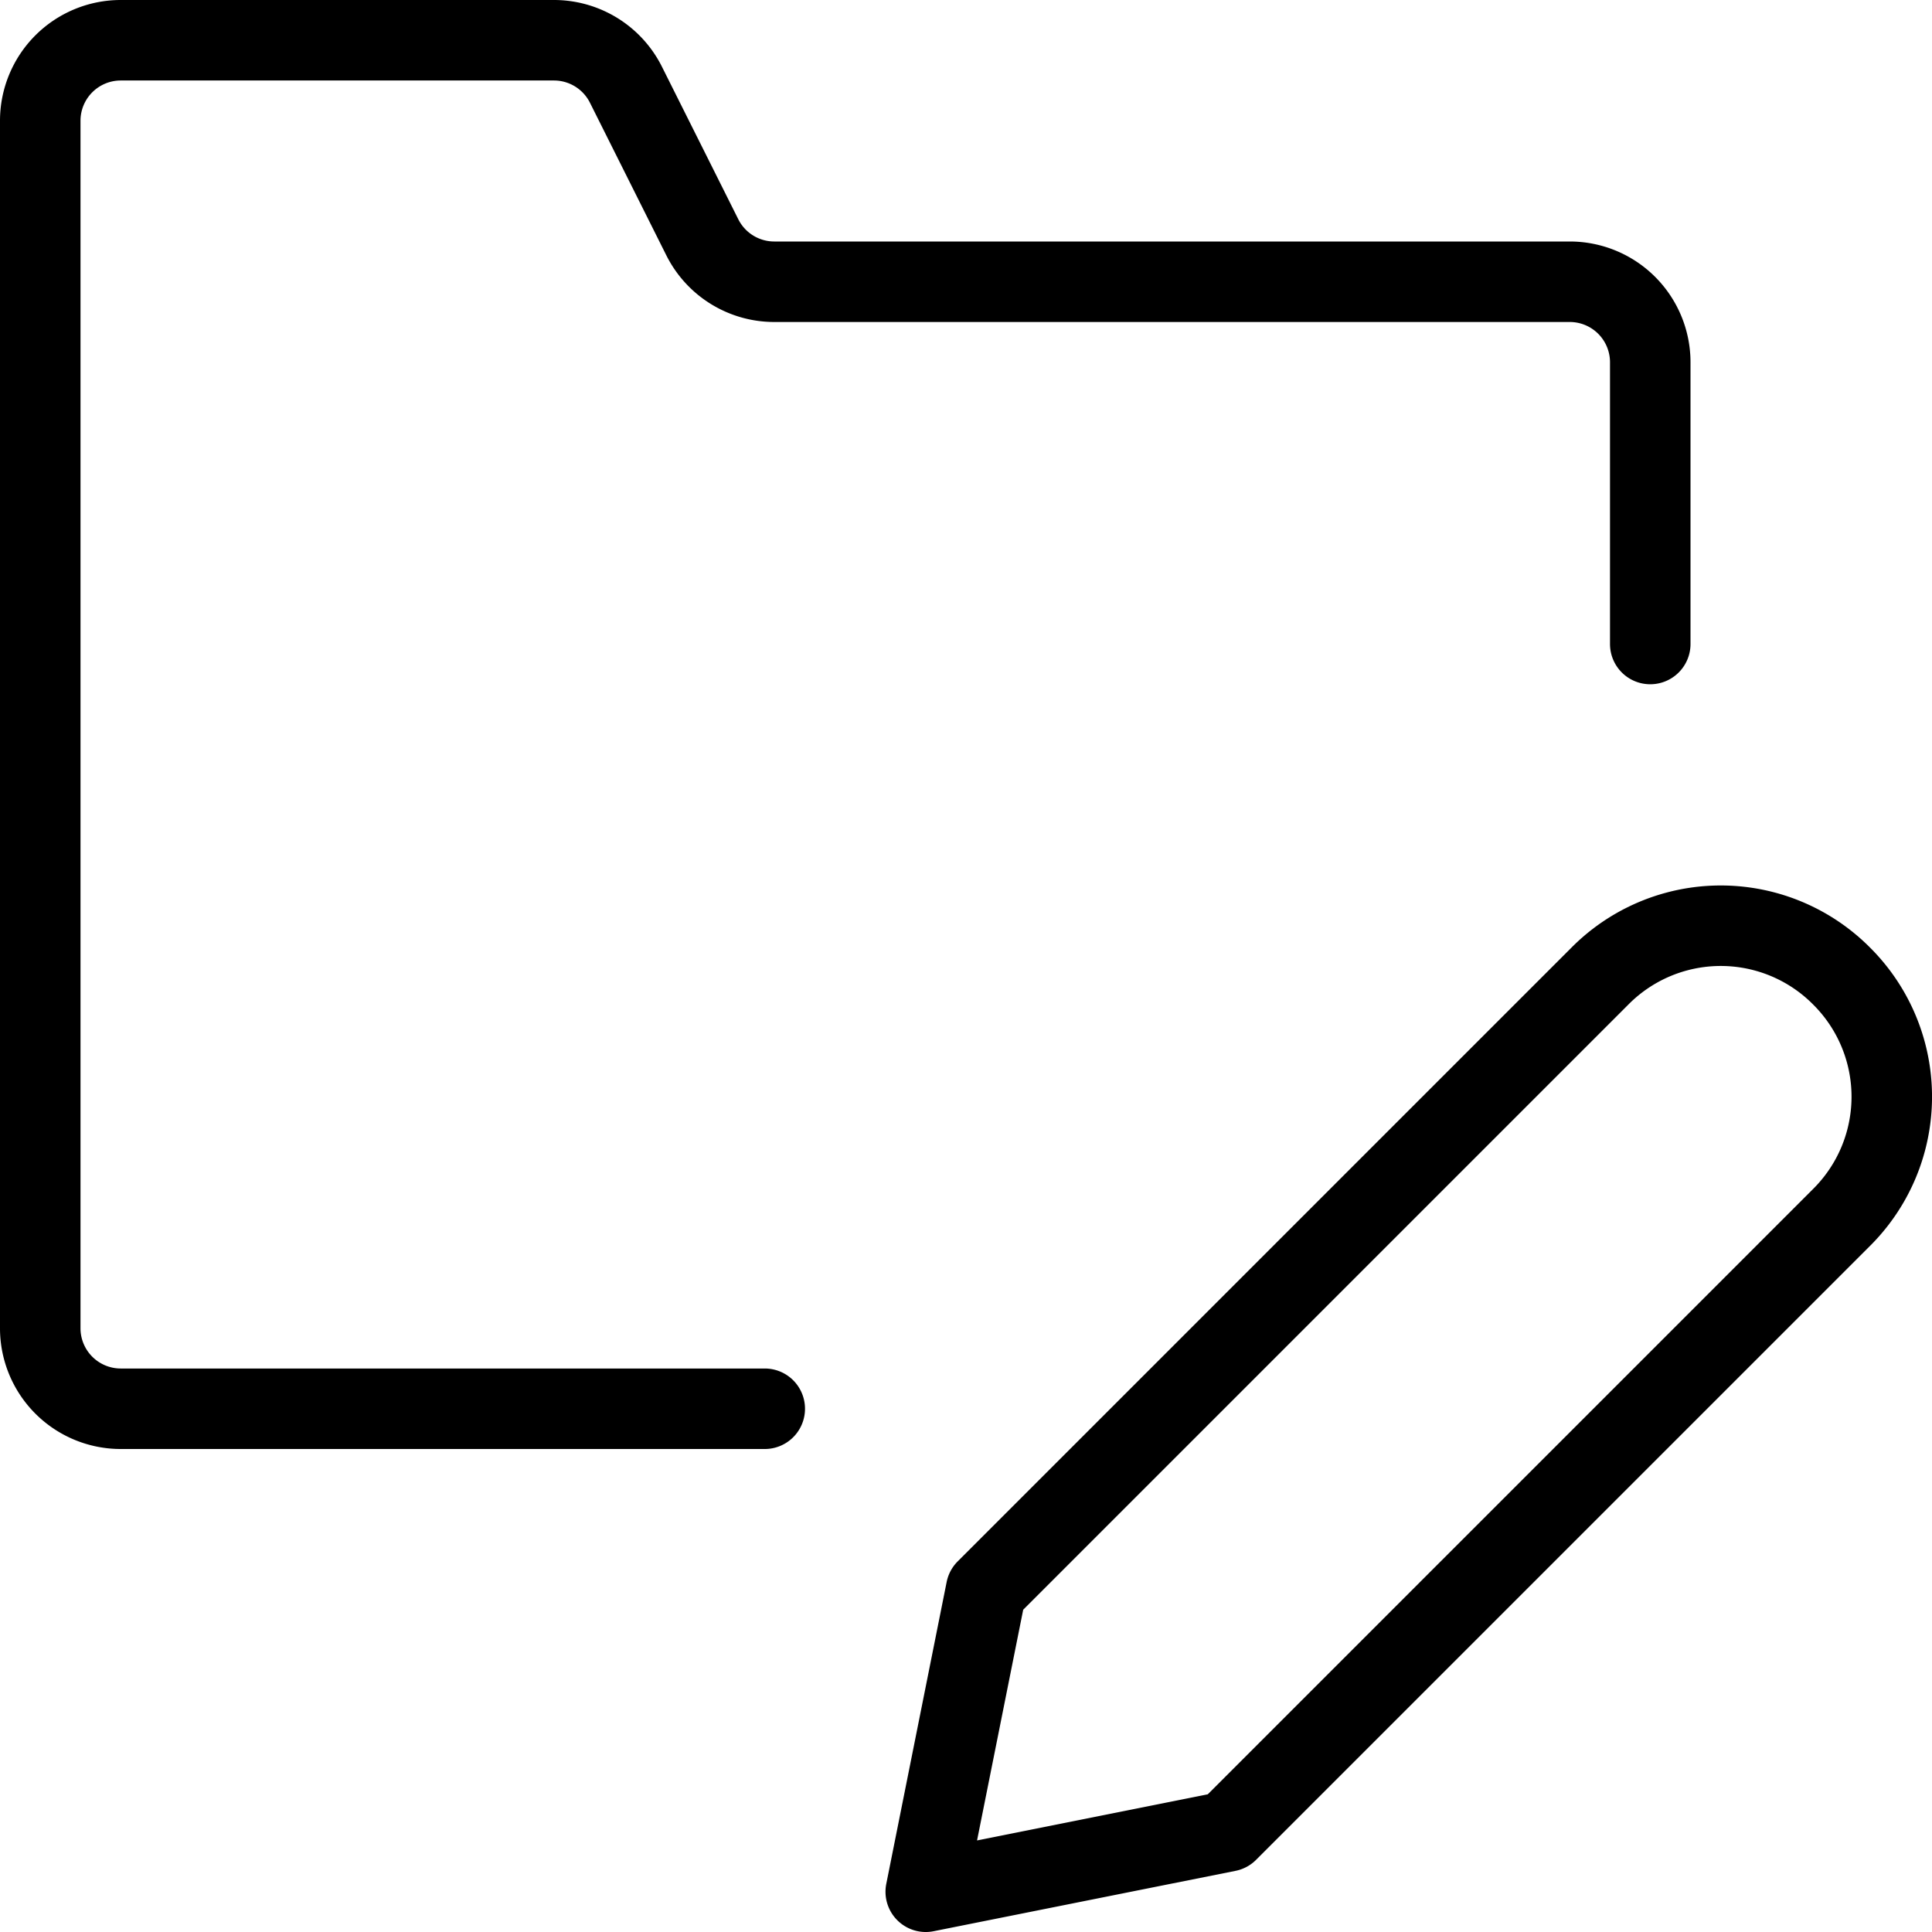 <svg viewBox="0 0 24 24" xmlns="http://www.w3.org/2000/svg"><g transform="matrix(1,0,0,1,0,0)"><path d="M22.88,15.12l-7.63,7.63-3.75.75.75-3.75,7.63-7.63a2.114,2.114,0,0,1,2.992,0l.008.008A2.114,2.114,0,0,1,22.88,15.12Z" fill="none" stroke="#000000" stroke-linecap="round" stroke-linejoin="round"></path><path d="M20.5,8V4.5a1,1,0,0,0-1-1H9.618a1,1,0,0,1-.894-.553L7.776,1.053A1,1,0,0,0,6.882.5H1.5a1,1,0,0,0-1,1v15a1,1,0,0,0,1,1h8" fill="none" stroke="#000000" stroke-linecap="round" stroke-linejoin="round"></path></g></svg>